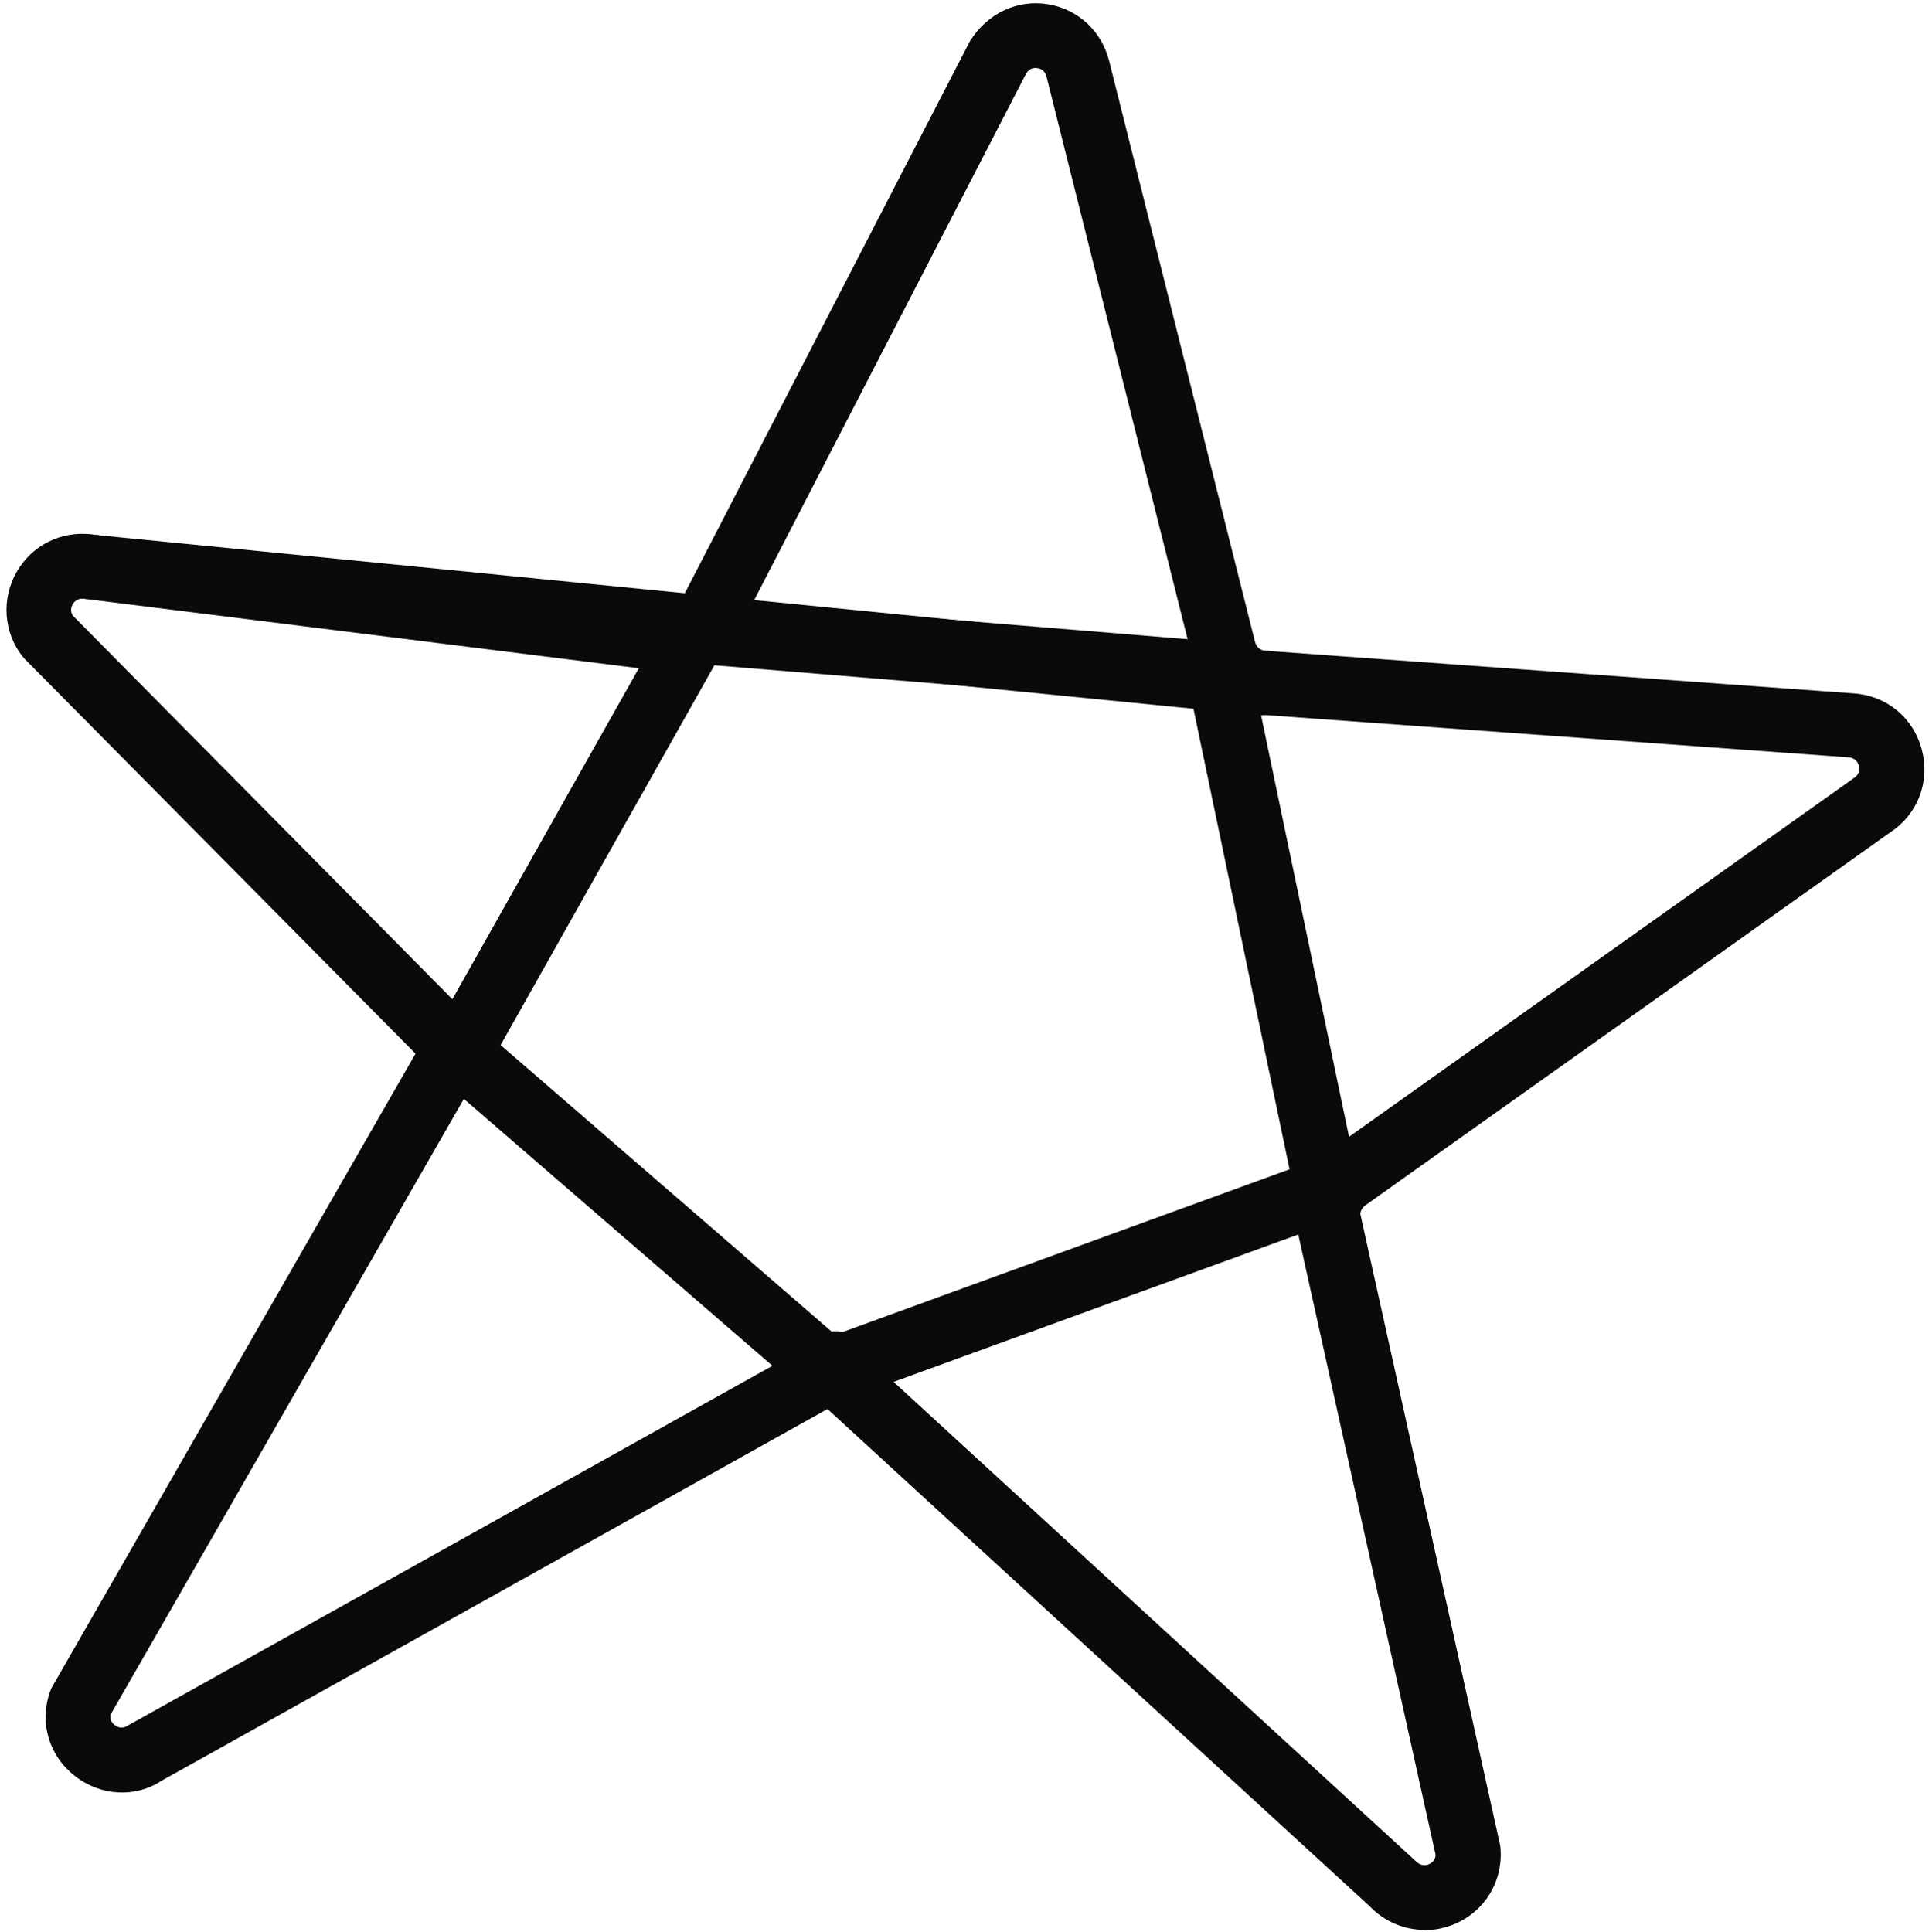 <?xml version="1.0" encoding="UTF-8"?>
<!DOCTYPE svg PUBLIC '-//W3C//DTD SVG 1.0//EN'
          'http://www.w3.org/TR/2001/REC-SVG-20010904/DTD/svg10.dtd'>
<svg height="59.8" preserveAspectRatio="xMidYMid meet" version="1.0" viewBox="-0.2 -0.1 59.7 59.8" width="59.7" xmlns="http://www.w3.org/2000/svg" xmlns:xlink="http://www.w3.org/1999/xlink" zoomAndPan="magnify"
><g
  ><g
    ><g fill="#0a0a0a" id="change1_1"
      ><path d="M43.88,59.63c-.63,0-1.24-.26-1.7-.74l-16.77-15.38L4.79,55.02c-.79,.52-1.86,.48-2.67-.15-.81-.63-1.11-1.66-.77-2.62,.02-.06,.05-.12,.08-.17l11.23-19.57L.57,20.3s-.05-.06-.08-.09c-.58-.75-.65-1.77-.18-2.6,.47-.83,1.38-1.29,2.33-1.17l17.89,2.24c.13,.02,.26-.05,.33-.16L29.82,1.17c.55-.87,1.47-1.29,2.41-1.14,.95,.16,1.67,.84,1.9,1.77l4.51,17.96c.04,.16,.16,.27,.32,.28l18.21,1.32c1.02,.07,1.85,.75,2.11,1.75,.26,.99-.13,2-.99,2.56l-16.2,11.51c-.12,.08-.18,.18-.19,.29l4.32,19.51s.02,.1,.02,.15c.07,1-.48,1.91-1.4,2.31-.31,.13-.63,.2-.95,.2Zm-17.23-17.7l16.93,15.54c.19,.2,.34,.17,.44,.13,.09-.04,.2-.12,.21-.29l-4.32-19.52s-.02-.1-.02-.15c-.06-.85,.35-1.66,1.06-2.13l16.2-11.51c.21-.13,.21-.29,.18-.4-.03-.11-.11-.24-.31-.26h0l-18.21-1.32c-1.03-.07-1.88-.79-2.12-1.8L32.19,2.28c-.05-.21-.2-.26-.28-.27-.09-.02-.24-.01-.35,.16l-8.96,17.35c-.53,.84-1.42,1.26-2.32,1.15L2.39,18.43c-.19-.02-.3,.1-.34,.17-.04,.07-.09,.2,0,.35l12.12,12.25c.5,.07,.88,.48,.97,1.06,.11,.65-.26,1.06-.61,1.21-.04,.02-.09,.04-.15,.05L3.22,52.97c-.03,.16,.05,.26,.13,.32,.09,.07,.23,.13,.4,.02l21.07-11.76c.21-.3,.58-.48,.96-.44,.42,.05,.77,.36,.87,.77,0,.02,0,.03,0,.05Zm-11.78-9.31h0Z"
        /><path d="M38.9,22.04s-.07,0-.1,0L2.41,18.43c-.55-.05-.95-.54-.9-1.09s.56-.93,1.09-.9l36.38,3.6c.55,.05,.95,.54,.9,1.09-.05,.52-.49,.9-.99,.9Z"
        /><path d="M25.44,43.35c-.24,0-.47-.08-.65-.24l-11.42-9.88c-.36-.31-.45-.83-.22-1.25l7.34-13.03c.19-.34,.57-.53,.95-.51l16.18,1.33c.44,.04,.81,.36,.9,.79l3.33,15.96c.1,.49-.17,.97-.64,1.14l-15.43,5.62c-.11,.04-.23,.06-.34,.06Zm-10.14-11.1l10.35,8.96,14.06-5.12-3-14.38-14.8-1.22-6.62,11.76Z"
      /></g
    ></g
  ></g
></svg
>
